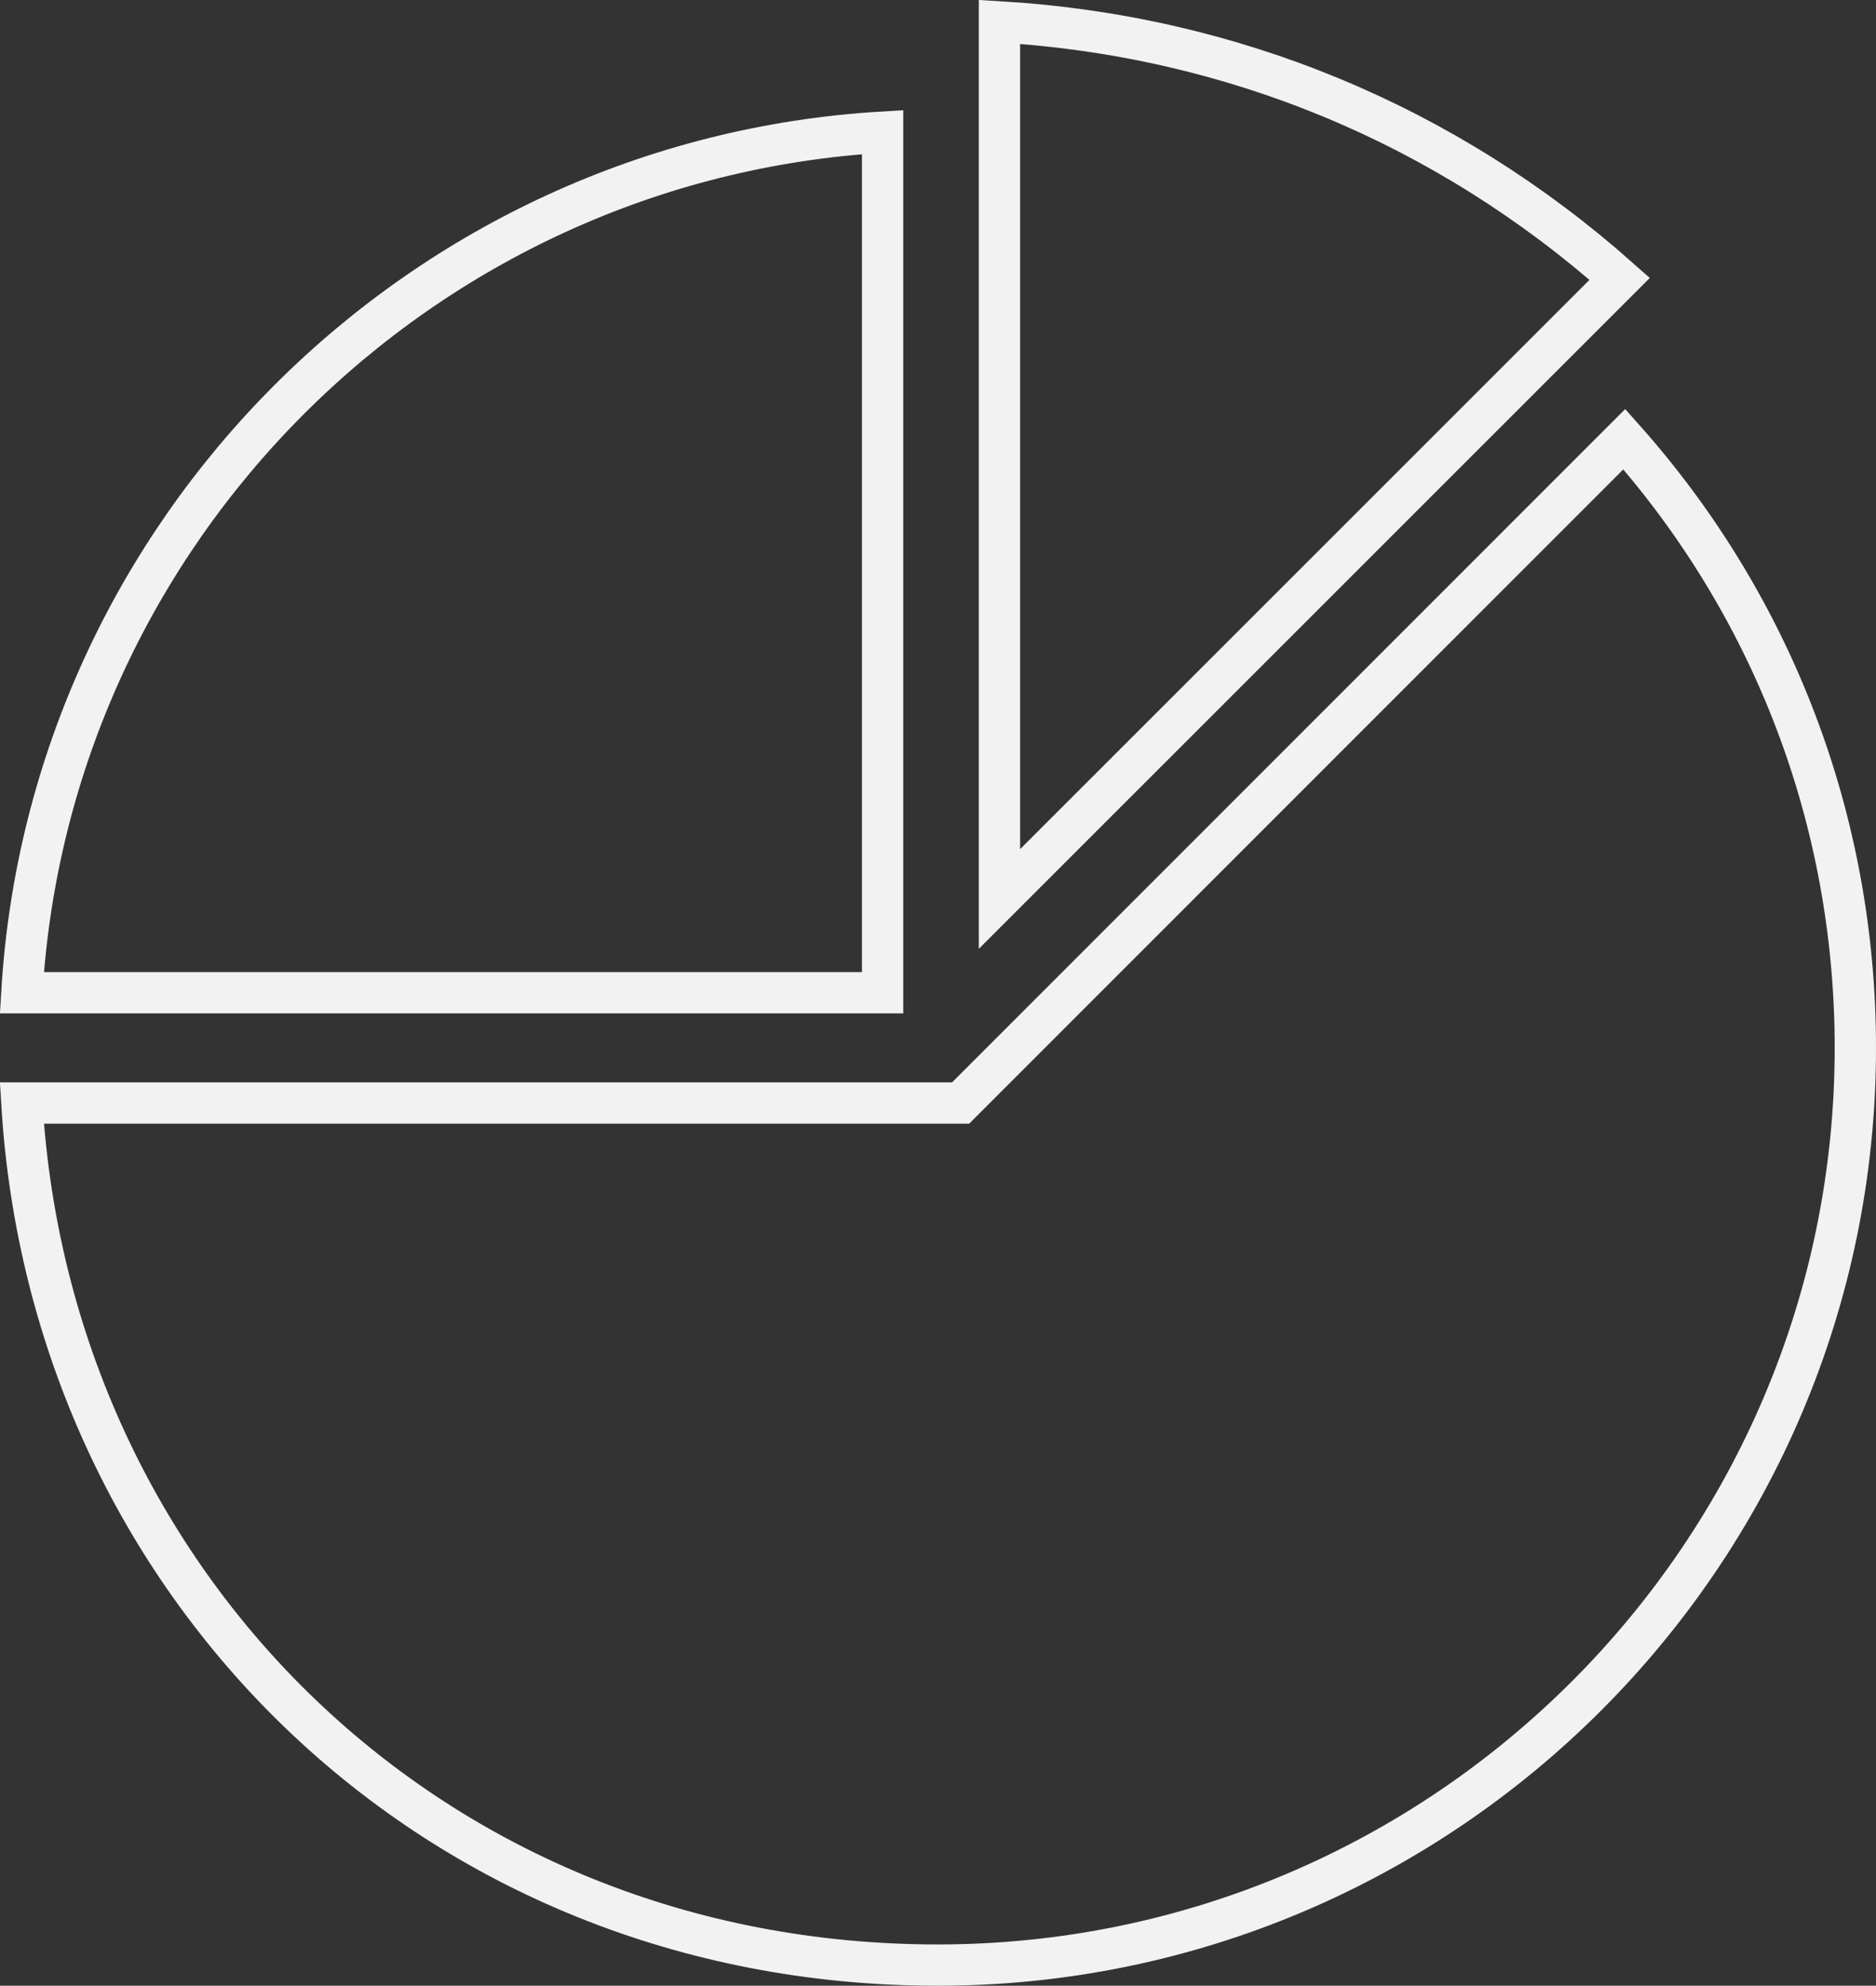 <?xml version="1.0" encoding="UTF-8"?>
<svg id="Ebene_2" xmlns="http://www.w3.org/2000/svg" viewBox="0 0 77.22 81.75">
  <rect x="0" y="0" width="77.22" height="81.75" fill="#333333" stroke="none"/>
  <defs>
    <style>
      .cls-1{
        fill:none;
        stroke: #f2f2f2;
        stroke-linecap:round;
        stroke-miterlimit:10;
        stroke-width:1.7px;
      }
    </style>
  </defs>
  <g id="_ĆÉCÉĄĀ__1">
    <g>
      <path class="cls-1" d="M66.86,18.08c6.14,6.91,9.51,15.73,9.51,25.06,0,20.82-16.94,37.76-37.77,37.76S2.08,65.18,.9,45.41H39.54l27.32-27.33Z"/>
      <path class="cls-1" d="M36.33,5.44V40.87H.9C2.03,21.85,17.31,6.57,36.33,5.44Z"/>
      <path class="cls-1" d="M41.14,.9V37.01l25.53-25.53C59.51,5.12,50.69,1.47,41.14,.9Z"/>
    </g>
  </g>
</svg>
